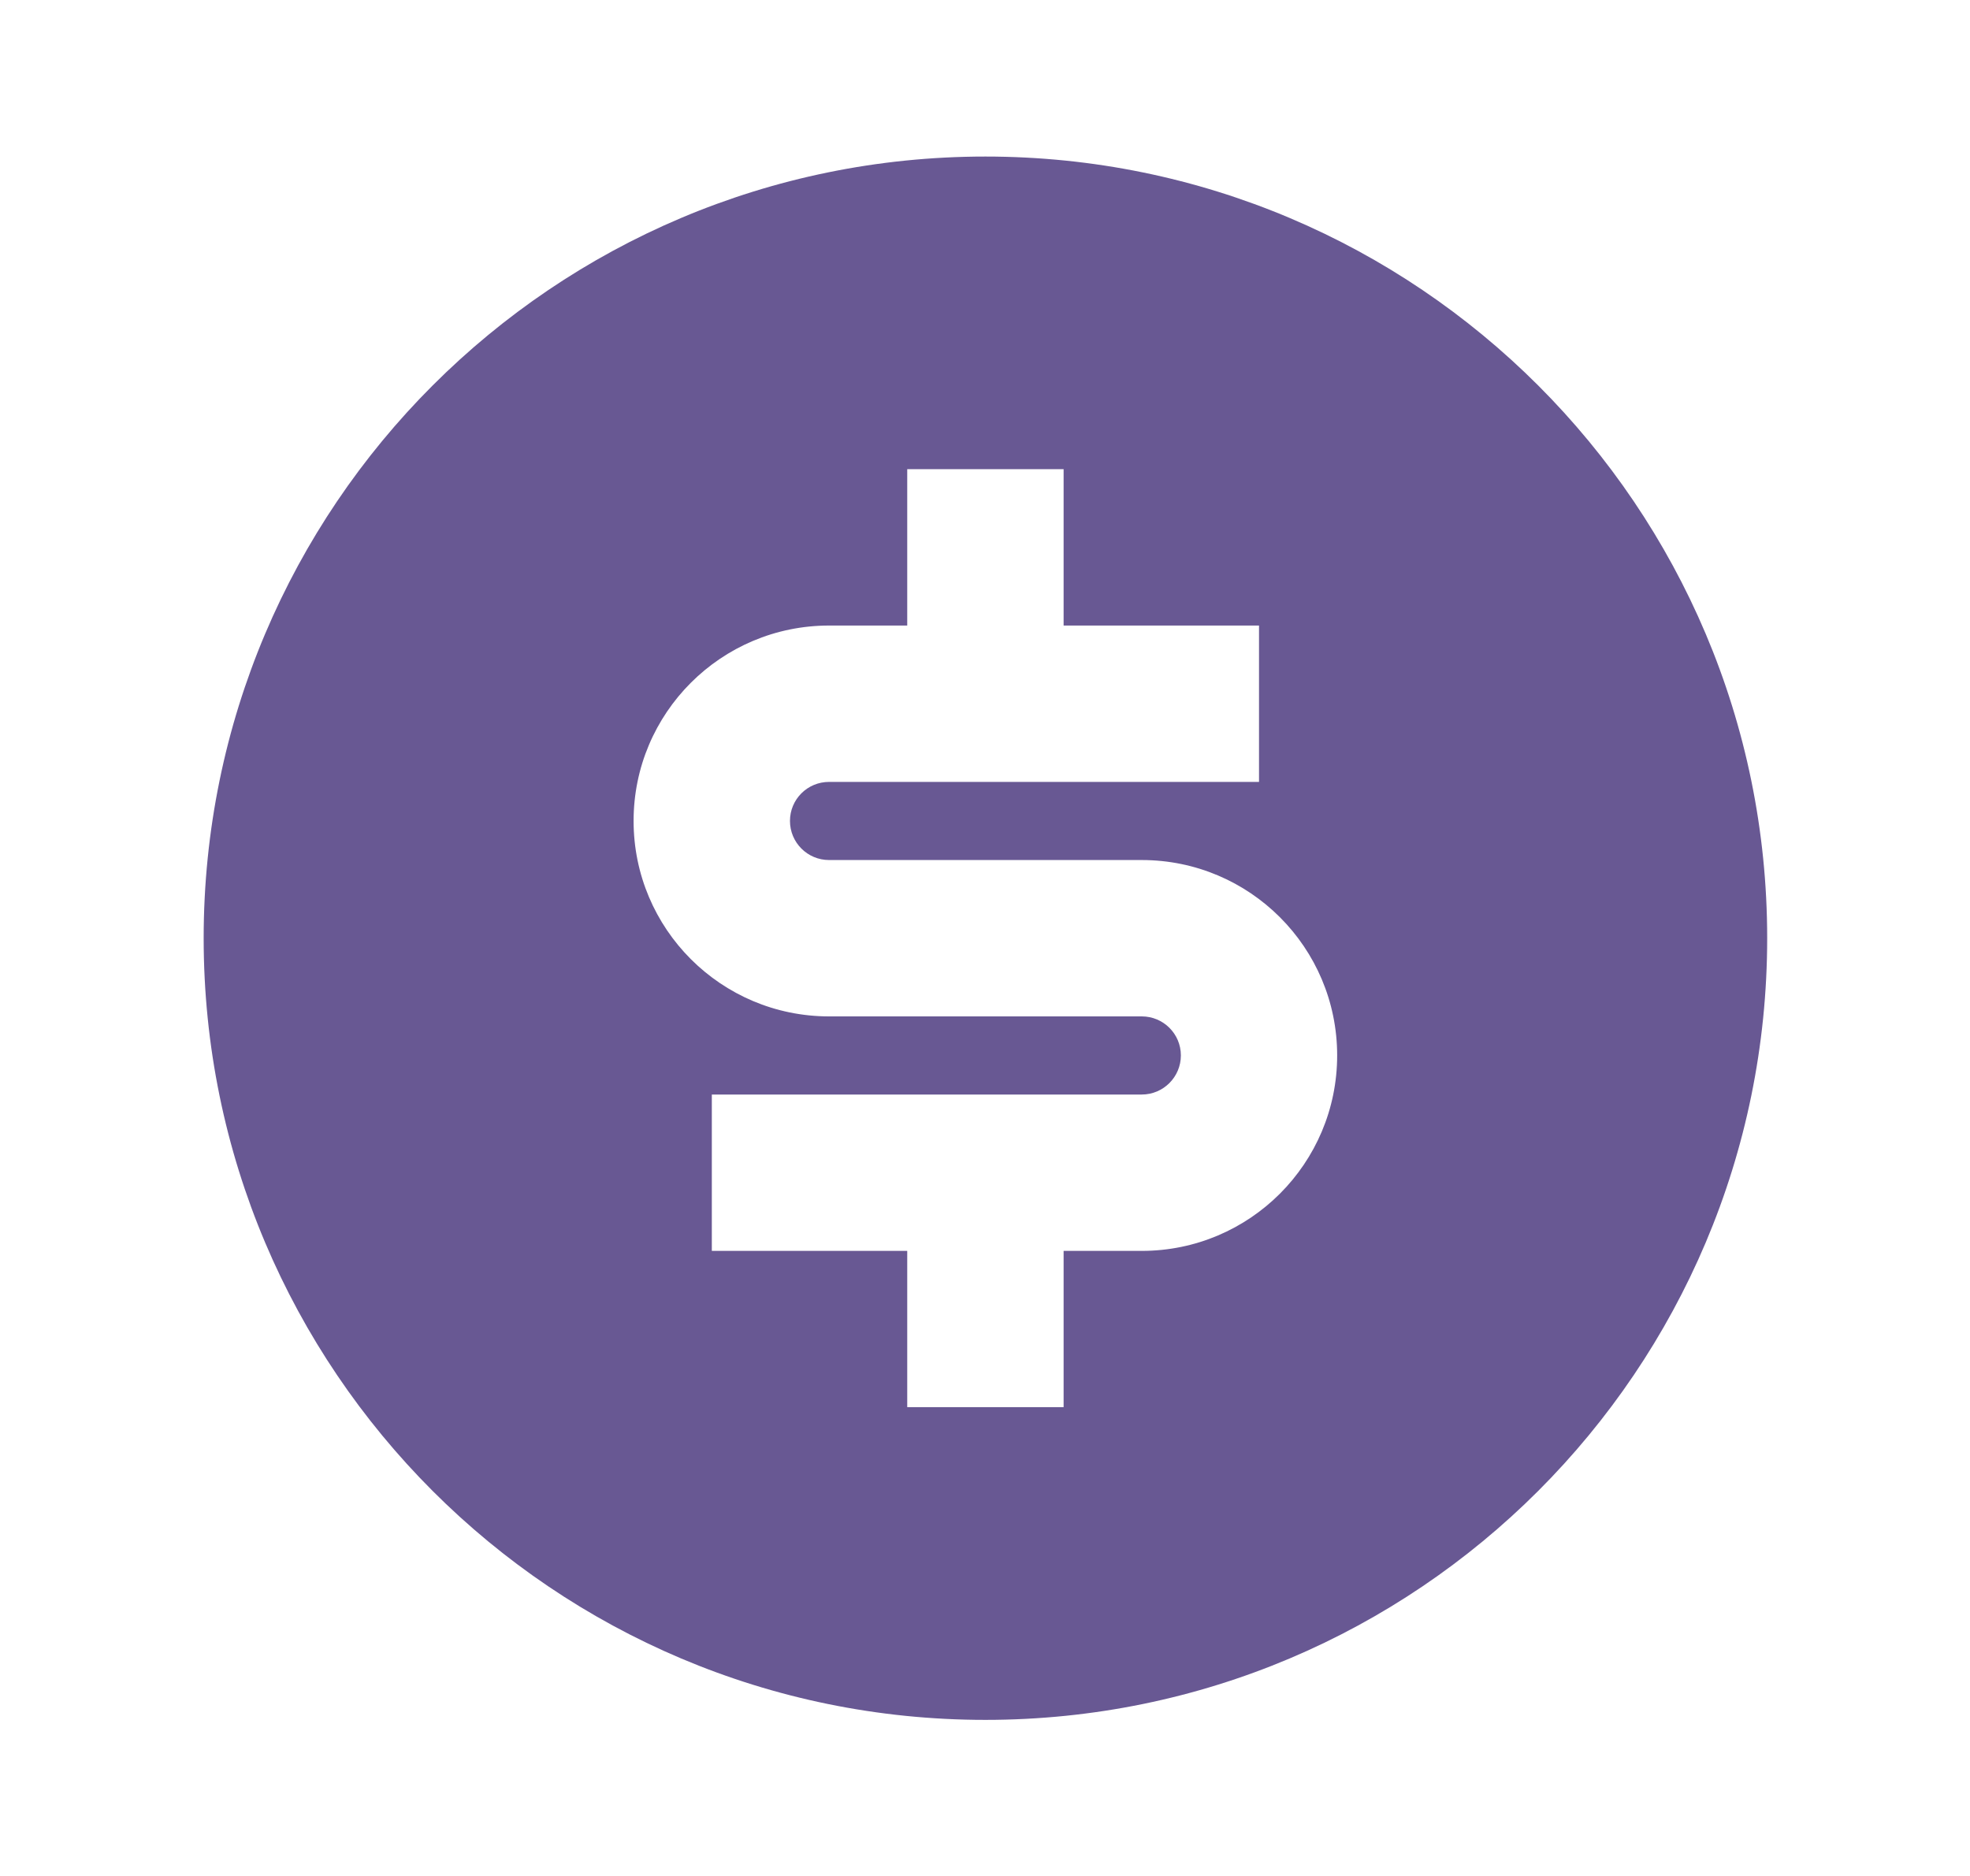 <svg width="21" height="20" viewBox="0 0 21 20" fill="none" xmlns="http://www.w3.org/2000/svg">
<path d="M10.504 18.336C5.902 18.336 2.171 14.605 2.171 10.002C2.171 5.4 5.902 1.669 10.504 1.669C15.107 1.669 18.838 5.4 18.838 10.002C18.838 14.605 15.107 18.336 10.504 18.336ZM7.588 11.669V13.336H9.671V15.002H11.338V13.336H12.171C13.322 13.336 14.254 12.403 14.254 11.252C14.254 10.102 13.322 9.169 12.171 9.169H8.838C8.607 9.169 8.421 8.982 8.421 8.752C8.421 8.522 8.607 8.336 8.838 8.336H13.421V6.669H11.338V5.002H9.671V6.669H8.838C7.687 6.669 6.754 7.602 6.754 8.752C6.754 9.903 7.687 10.836 8.838 10.836H12.171C12.401 10.836 12.588 11.022 12.588 11.252C12.588 11.482 12.401 11.669 12.171 11.669H7.588Z" fill="#685893"/>
</svg>
